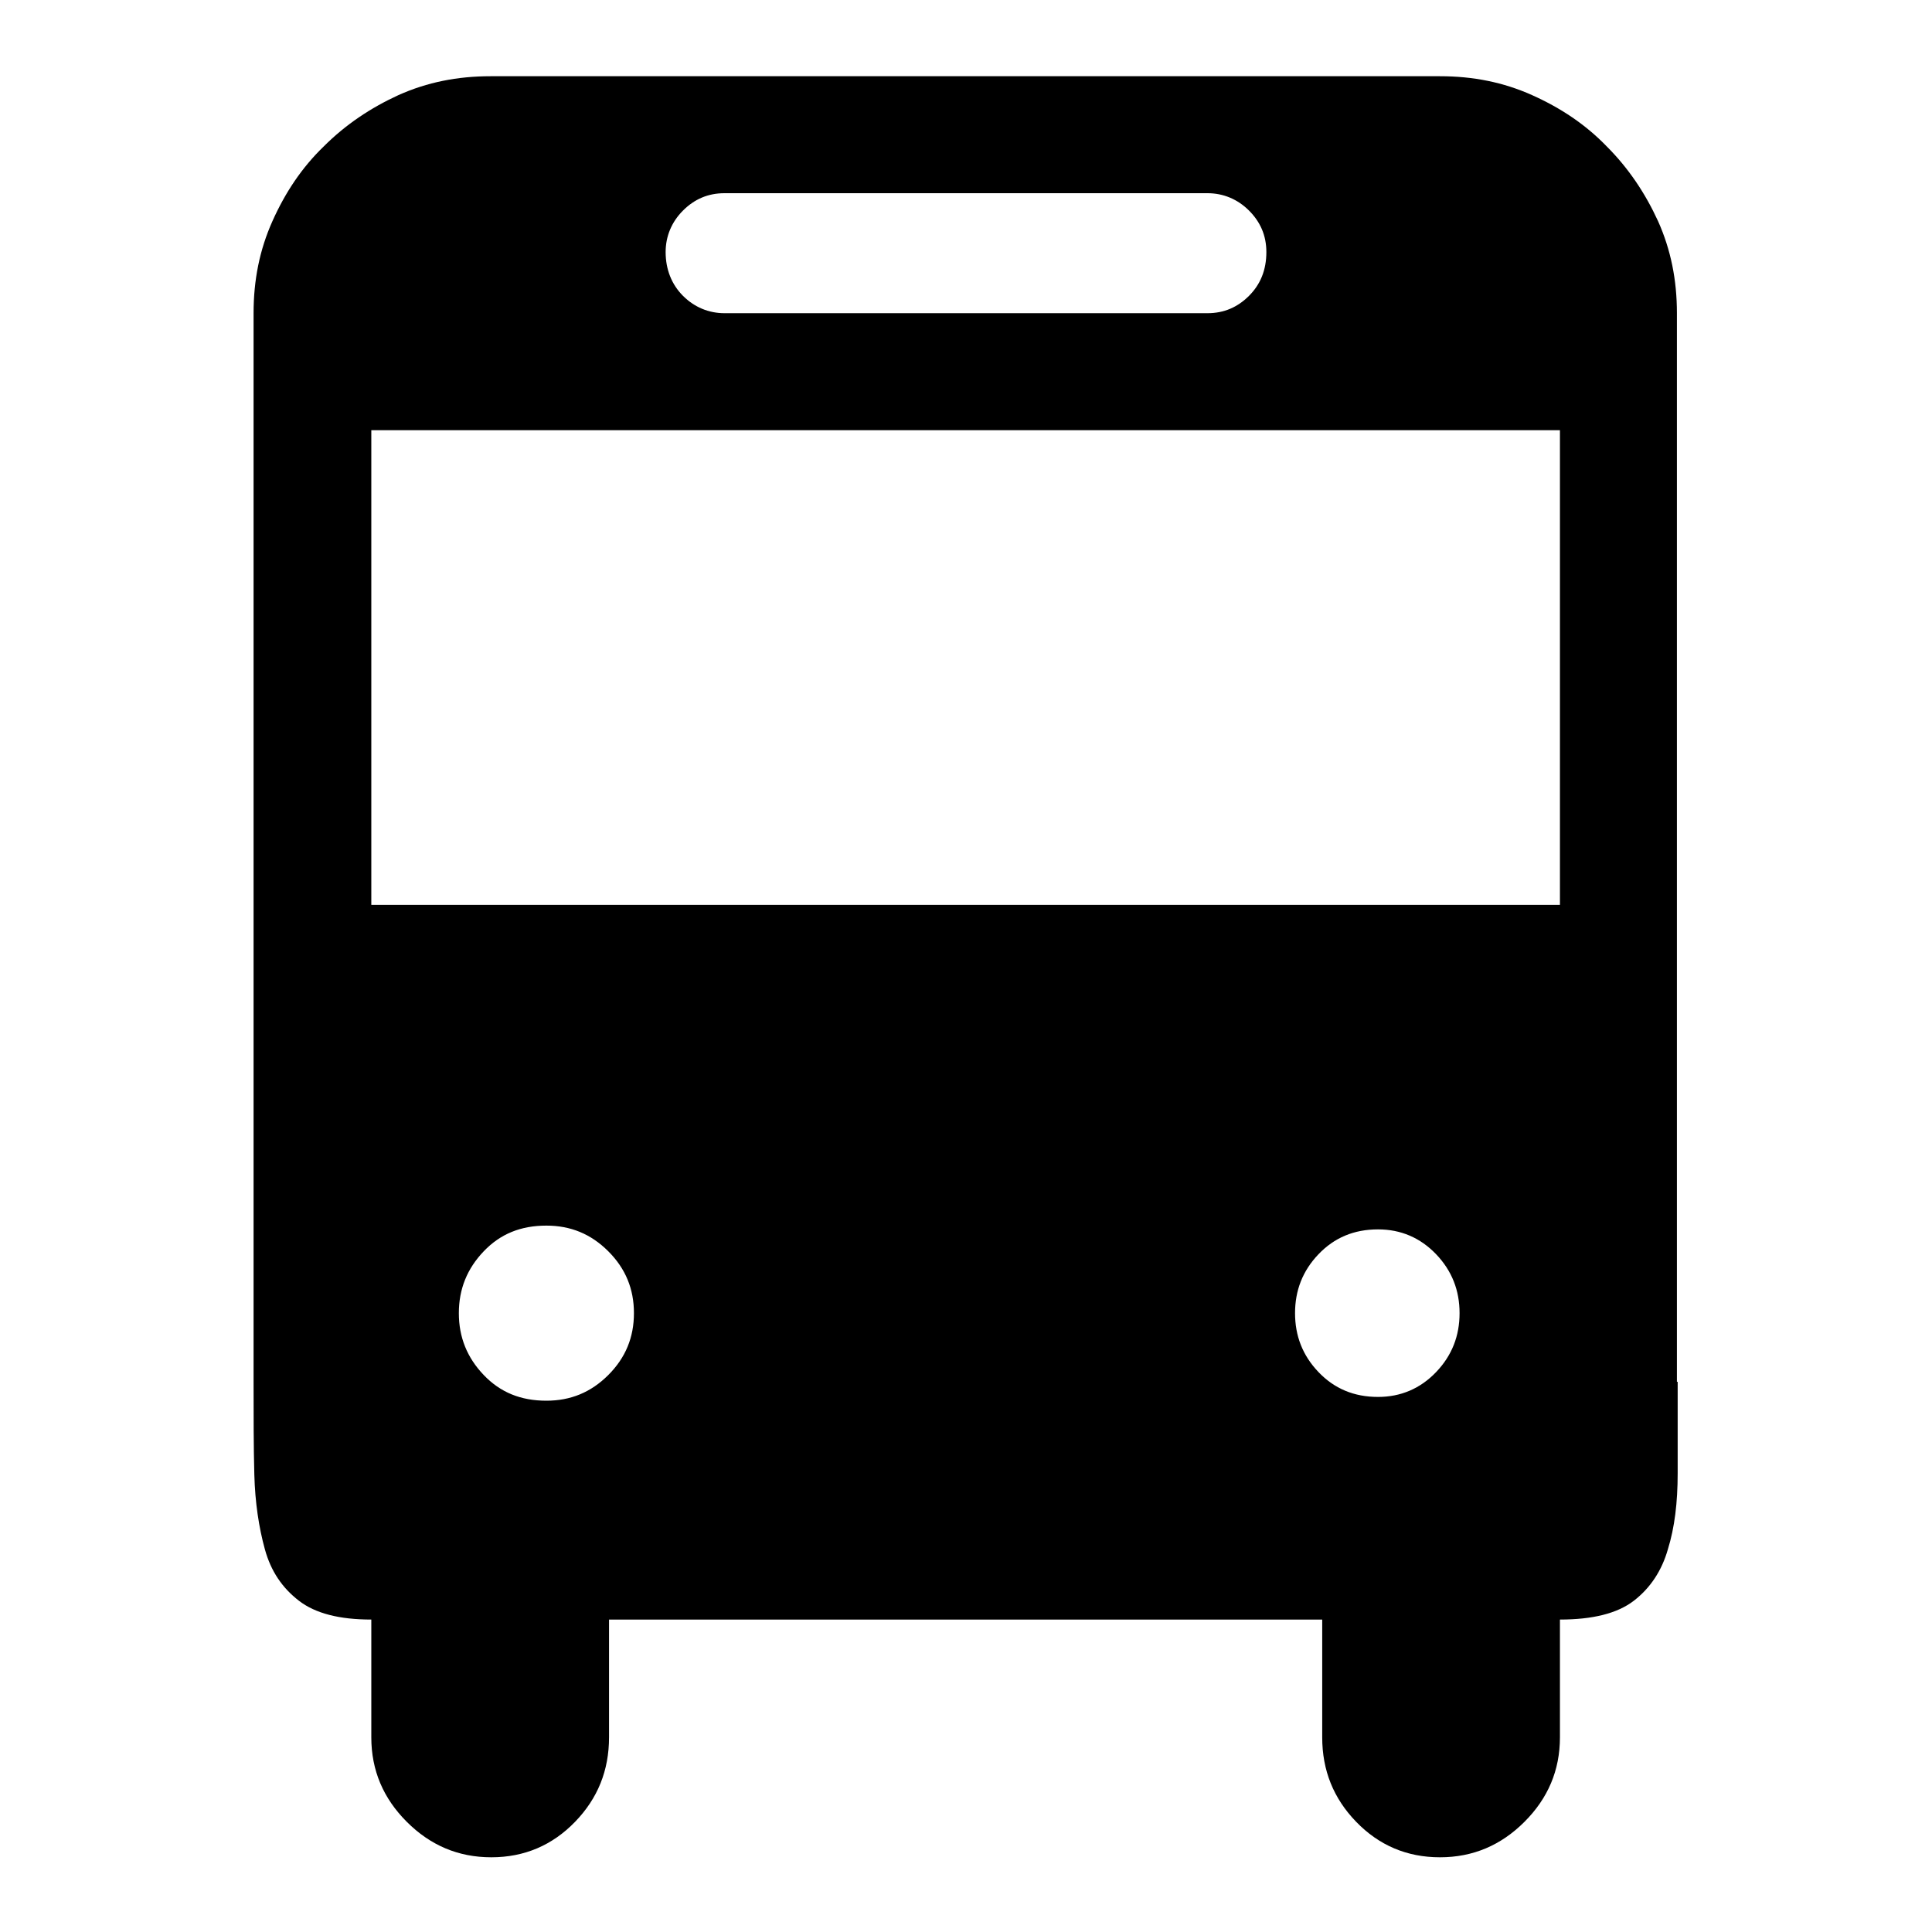 <?xml version="1.0" encoding="utf-8"?>
<!-- Svg Vector Icons : http://www.onlinewebfonts.com/icon -->
<!DOCTYPE svg PUBLIC "-//W3C//DTD SVG 1.1//EN" "http://www.w3.org/Graphics/SVG/1.1/DTD/svg11.dtd">
<svg version="1.1" xmlns="http://www.w3.org/2000/svg" xmlns:xlink="http://www.w3.org/1999/xlink" x="0px" y="0px" viewBox="0 0 256 256" enable-background="new 0 0 256 256" xml:space="preserve">
<g> <path fill="#000000" d="M222.3,183.1v12.1c0,3.9-0.4,7.2-1.3,10.1c-0.8,2.8-2.3,5.1-4.5,6.8c-2.2,1.7-5.5,2.5-9.8,2.5v15.6 c0,4.4-1.6,8.1-4.7,11.2c-3.1,3.1-6.8,4.7-11.2,4.7s-8.1-1.6-11.1-4.7c-3-3.1-4.5-6.8-4.5-11.2v-15.6H80.7v15.6 c0,4.4-1.5,8.1-4.5,11.2c-3,3.1-6.7,4.7-11.1,4.7s-8.1-1.6-11.2-4.7c-3.1-3.1-4.7-6.8-4.7-11.2v-15.6c-4.2,0-7.4-0.8-9.6-2.5 s-3.7-3.9-4.5-6.8c-0.8-2.9-1.3-6.2-1.4-9.9s-0.1-7.8-0.1-12.2V41.5c0-4.4,0.8-8.4,2.5-12.2s3.9-7.1,6.8-9.9 c2.9-2.9,6.2-5.1,9.9-6.8c3.8-1.7,7.8-2.5,12.2-2.5h125.8c4.4,0,8.4,0.8,12.2,2.5c3.8,1.7,7.1,3.9,9.9,6.8c2.9,2.9,5.1,6.2,6.8,9.9 c1.7,3.8,2.5,7.8,2.5,12.2V183.1z M96,25.6c-2.2,0-4,0.8-5.5,2.3c-1.5,1.5-2.3,3.4-2.3,5.5c0,2.3,0.8,4.3,2.3,5.8 c1.5,1.5,3.4,2.3,5.5,2.3H160c2.2,0,4-0.8,5.5-2.3c1.5-1.5,2.3-3.4,2.3-5.8c0-2.2-0.8-4-2.3-5.5c-1.5-1.5-3.4-2.3-5.5-2.3H96z  M72.4,185.6c3.2,0,5.9-1.1,8.2-3.4c2.3-2.3,3.4-5,3.4-8.2c0-3.2-1.1-5.9-3.4-8.2c-2.3-2.3-5-3.4-8.2-3.4c-3.4,0-6.1,1.1-8.3,3.4 s-3.3,5-3.3,8.2c0,3.2,1.1,5.9,3.3,8.2C66.3,184.5,69,185.6,72.4,185.6z M182.6,185.1c3,0,5.6-1.1,7.7-3.3c2.1-2.2,3.1-4.8,3.1-7.8 s-1-5.6-3.1-7.8c-2.1-2.2-4.7-3.3-7.7-3.3c-3.2,0-5.8,1.1-7.9,3.3c-2.1,2.2-3.1,4.8-3.1,7.8s1,5.6,3.1,7.8 C176.8,184,179.4,185.1,182.6,185.1z M206.8,57H49.2v62.9h157.5V57z"/></g>
</svg>